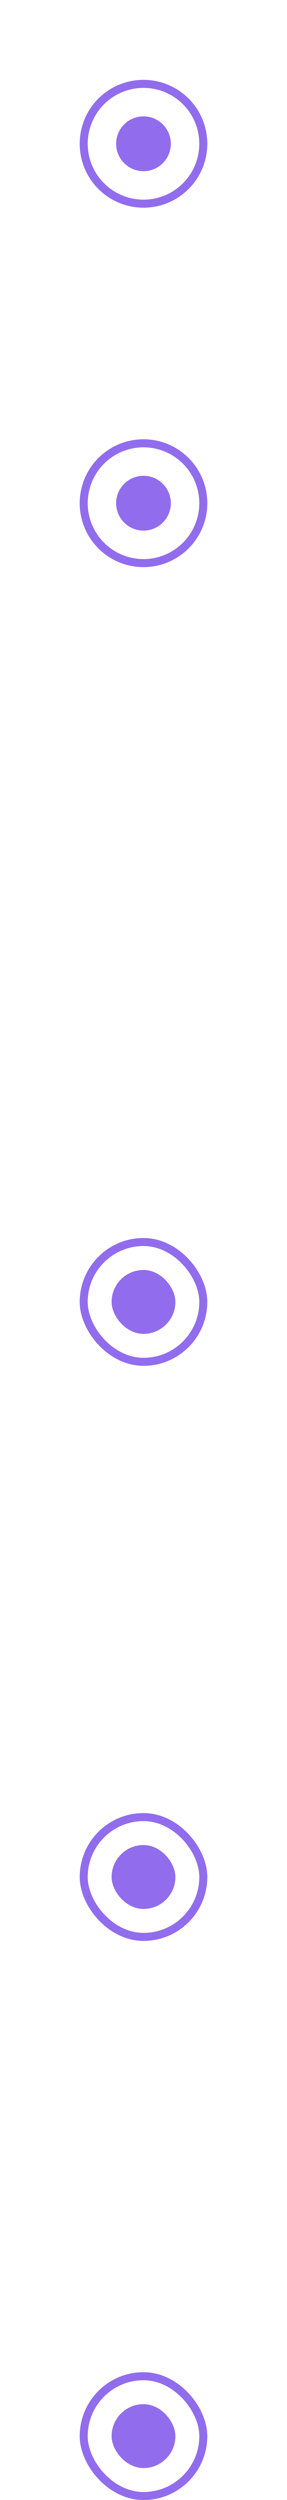 <?xml version="1.0" encoding="UTF-8"?> <svg xmlns="http://www.w3.org/2000/svg" width="36" height="313" viewBox="0 0 36 313" fill="none"> <circle cx="17.999" cy="18" r="3.429" fill="#916DEE"></circle> <circle cx="17.999" cy="18" r="3.429" fill="#916DEE"></circle> <g filter="url(#filter0_f_3100_1842)"> <circle cx="18" cy="18" r="7.5" stroke="#916DEE"></circle> <circle cx="18" cy="18" r="7.5" stroke="#916DEE"></circle> </g> <circle cx="18" cy="18" r="7.5" stroke="#916DEE"></circle> <circle cx="18" cy="18" r="7.5" stroke="#916DEE"></circle> <g filter="url(#filter1_f_3100_1842)"> <circle cx="18" cy="63" r="7.5" stroke="#916DEE"></circle> <circle cx="18" cy="63" r="7.5" stroke="#916DEE"></circle> </g> <circle cx="17.999" cy="63" r="3.429" fill="#916DEE"></circle> <circle cx="17.999" cy="63" r="3.429" fill="#916DEE"></circle> <circle cx="18" cy="63" r="7.5" stroke="#916DEE"></circle> <circle cx="18" cy="63" r="7.5" stroke="#916DEE"></circle> <rect x="14" y="159" width="8" height="8" rx="4" fill="#916DEE"></rect> <rect x="10.5" y="155.5" width="15" height="15" rx="7.5" stroke="#916DEE"></rect> <rect x="10.5" y="155.5" width="15" height="15" rx="7.5" stroke="#916DEE"></rect> <rect x="14" y="231" width="8" height="8" rx="4" fill="#916DEE"></rect> <rect x="10.5" y="227.5" width="15" height="15" rx="7.5" stroke="#916DEE"></rect> <rect x="10.5" y="227.5" width="15" height="15" rx="7.5" stroke="#916DEE"></rect> <rect x="14" y="301" width="8" height="8" rx="4" fill="#916DEE"></rect> <rect x="10.5" y="297.5" width="15" height="15" rx="7.5" stroke="#916DEE"></rect> <rect x="10.5" y="297.5" width="15" height="15" rx="7.5" stroke="#916DEE"></rect> <defs> <filter id="filter0_f_3100_1842" x="0" y="0" width="36" height="36" filterUnits="userSpaceOnUse" color-interpolation-filters="sRGB"> <feFlood flood-opacity="0" result="BackgroundImageFix"></feFlood> <feBlend mode="normal" in="SourceGraphic" in2="BackgroundImageFix" result="shape"></feBlend> <feGaussianBlur stdDeviation="5" result="effect1_foregroundBlur_3100_1842"></feGaussianBlur> </filter> <filter id="filter1_f_3100_1842" x="7" y="52" width="22" height="22" filterUnits="userSpaceOnUse" color-interpolation-filters="sRGB"> <feFlood flood-opacity="0" result="BackgroundImageFix"></feFlood> <feBlend mode="normal" in="SourceGraphic" in2="BackgroundImageFix" result="shape"></feBlend> <feGaussianBlur stdDeviation="1.5" result="effect1_foregroundBlur_3100_1842"></feGaussianBlur> </filter> </defs> </svg> 